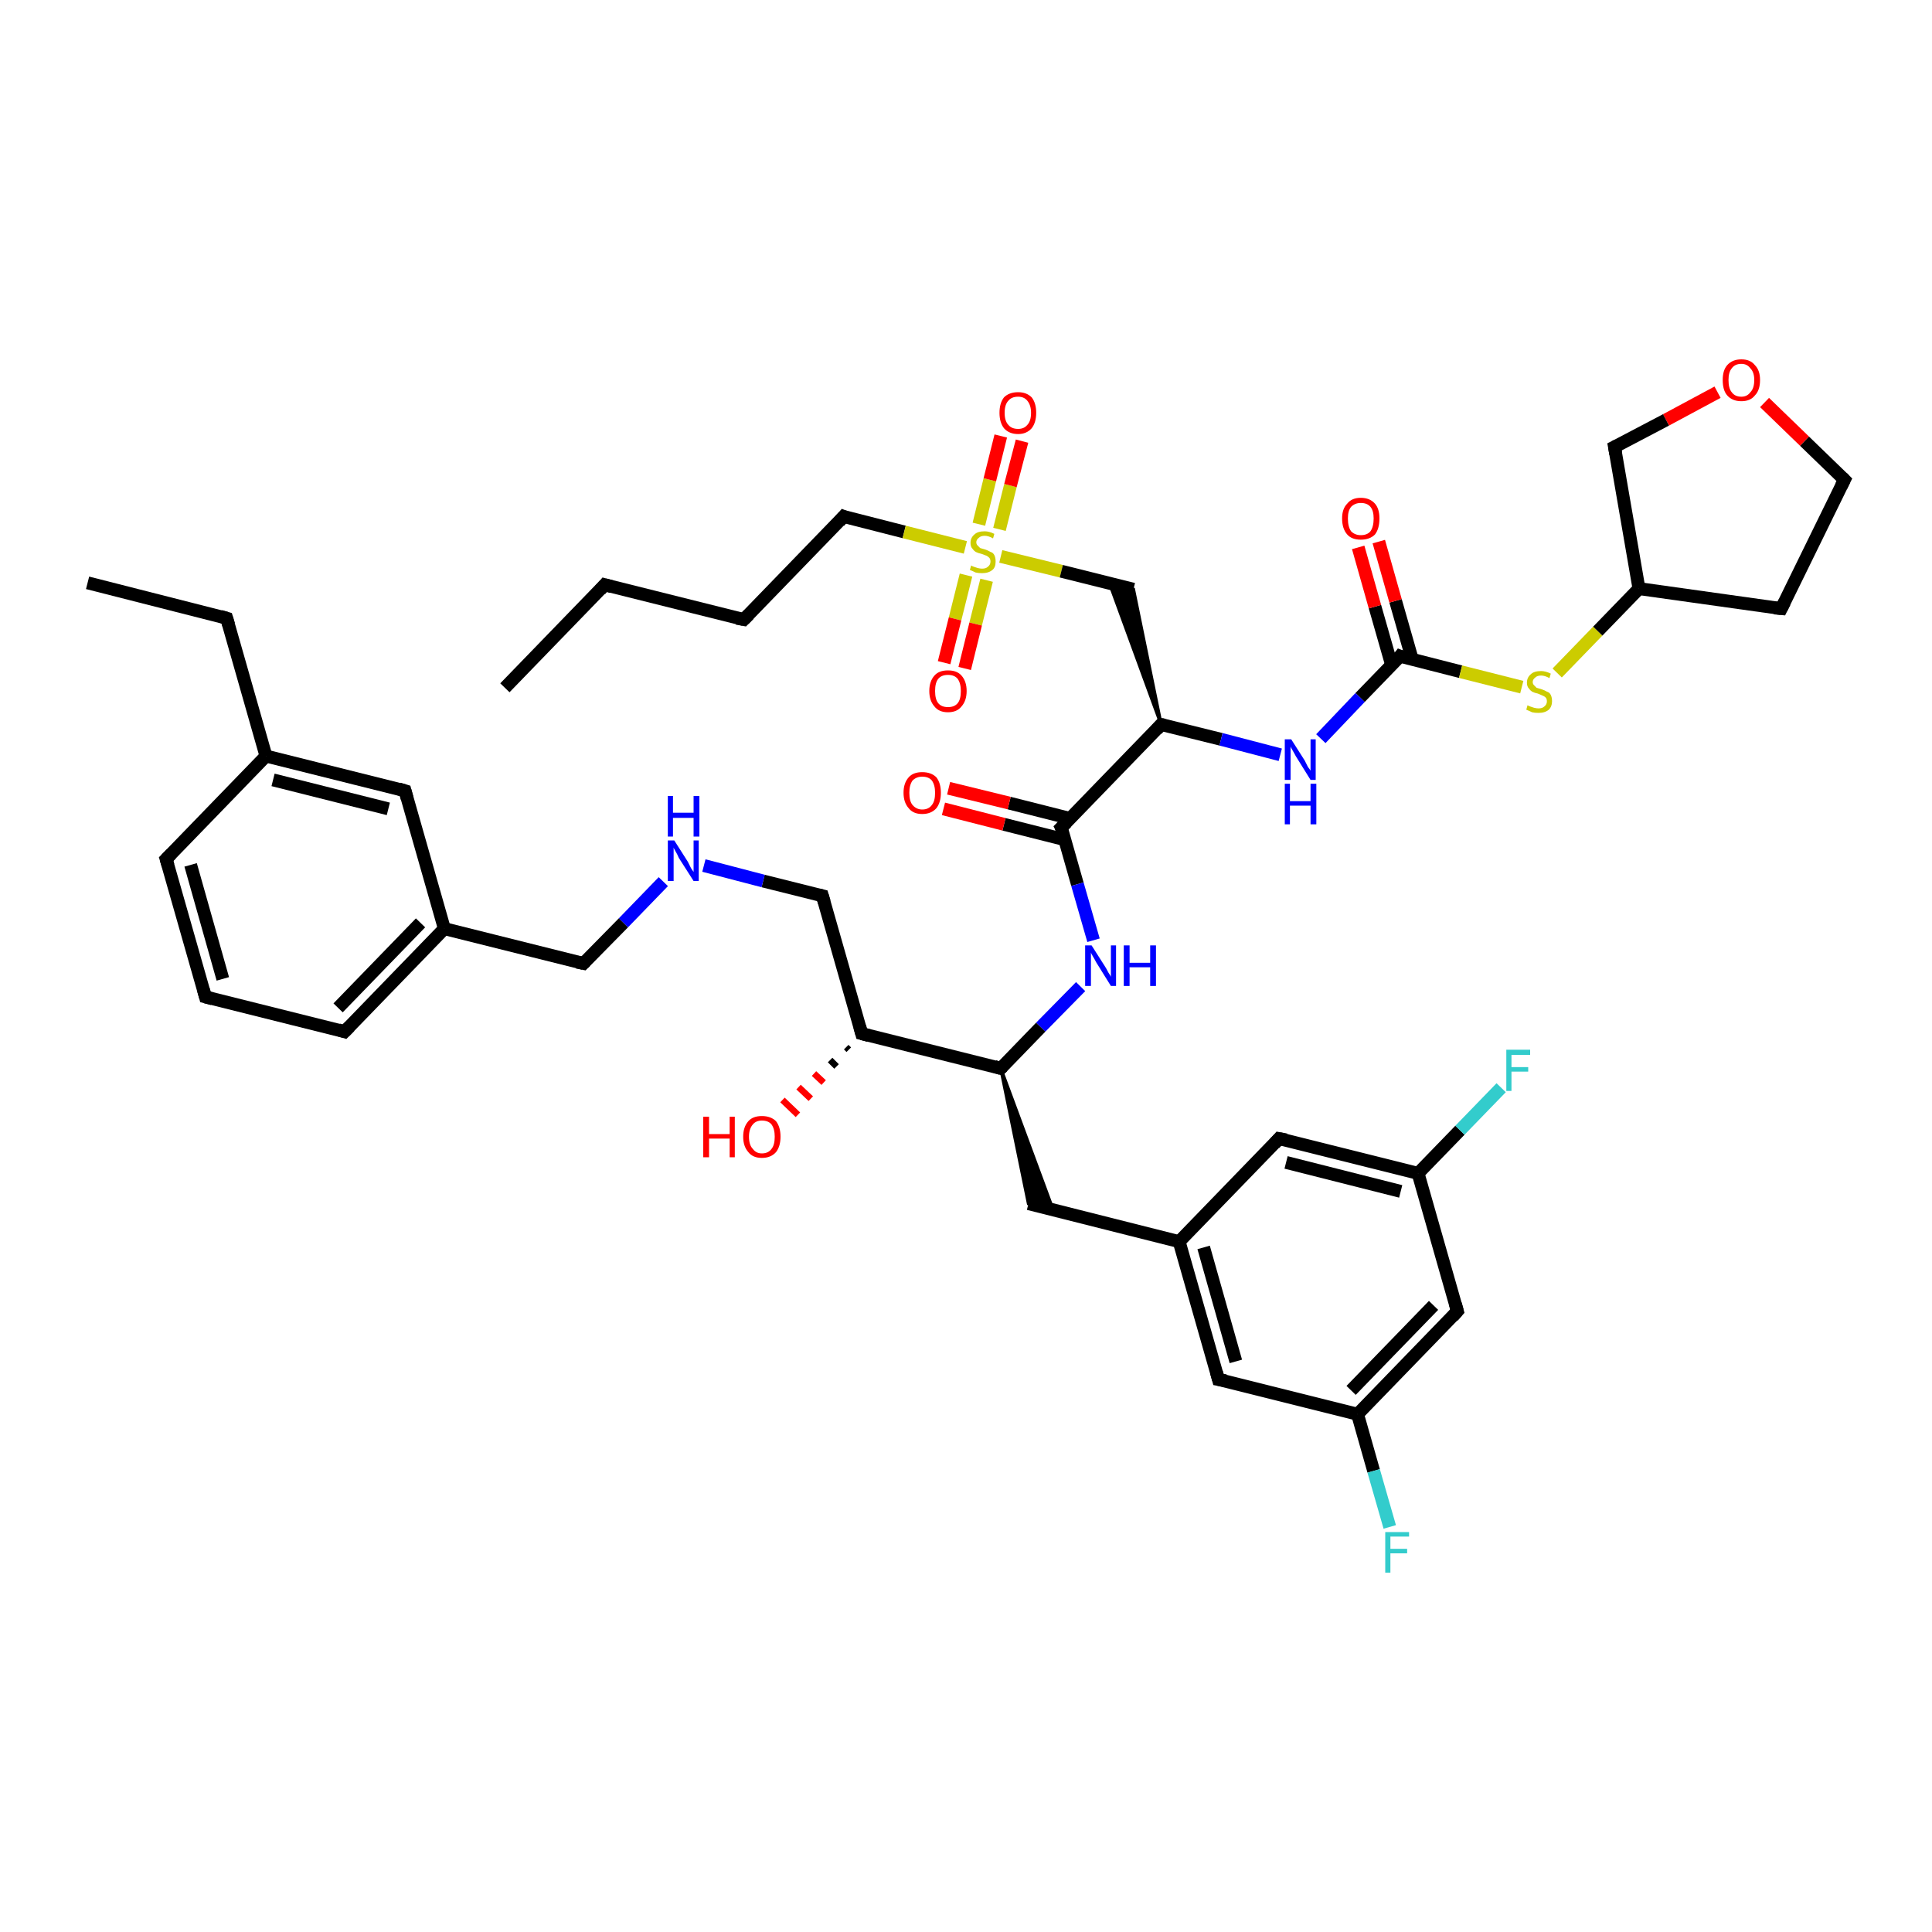 <?xml version='1.0' encoding='iso-8859-1'?>
<svg version='1.1' baseProfile='full'
              xmlns='http://www.w3.org/2000/svg'
                      xmlns:rdkit='http://www.rdkit.org/xml'
                      xmlns:xlink='http://www.w3.org/1999/xlink'
                  xml:space='preserve'
width='300px' height='300px' viewBox='0 0 300 300'>
<!-- END OF HEADER -->
<rect style='opacity:1.0;fill:#FFFFFF;stroke:none' width='300.0' height='300.0' x='0.0' y='0.0'> </rect>
<path class='bond-0 atom-0 atom-1' d='M 78.4,106.8 L 93.9,90.8' style='fill:none;fill-rule:evenodd;stroke:#000000;stroke-width:2.0px;stroke-linecap:butt;stroke-linejoin:miter;stroke-opacity:1' />
<path class='bond-1 atom-1 atom-2' d='M 93.9,90.8 L 115.5,96.2' style='fill:none;fill-rule:evenodd;stroke:#000000;stroke-width:2.0px;stroke-linecap:butt;stroke-linejoin:miter;stroke-opacity:1' />
<path class='bond-2 atom-2 atom-3' d='M 115.5,96.2 L 131.0,80.2' style='fill:none;fill-rule:evenodd;stroke:#000000;stroke-width:2.0px;stroke-linecap:butt;stroke-linejoin:miter;stroke-opacity:1' />
<path class='bond-3 atom-3 atom-4' d='M 131.0,80.2 L 140.4,82.6' style='fill:none;fill-rule:evenodd;stroke:#000000;stroke-width:2.0px;stroke-linecap:butt;stroke-linejoin:miter;stroke-opacity:1' />
<path class='bond-3 atom-3 atom-4' d='M 140.4,82.6 L 149.9,85.0' style='fill:none;fill-rule:evenodd;stroke:#CCCC00;stroke-width:2.0px;stroke-linecap:butt;stroke-linejoin:miter;stroke-opacity:1' />
<path class='bond-4 atom-4 atom-5' d='M 150.0,89.3 L 148.3,96.1' style='fill:none;fill-rule:evenodd;stroke:#CCCC00;stroke-width:2.0px;stroke-linecap:butt;stroke-linejoin:miter;stroke-opacity:1' />
<path class='bond-4 atom-4 atom-5' d='M 148.3,96.1 L 146.6,102.9' style='fill:none;fill-rule:evenodd;stroke:#FF0000;stroke-width:2.0px;stroke-linecap:butt;stroke-linejoin:miter;stroke-opacity:1' />
<path class='bond-4 atom-4 atom-5' d='M 153.2,90.1 L 151.5,96.9' style='fill:none;fill-rule:evenodd;stroke:#CCCC00;stroke-width:2.0px;stroke-linecap:butt;stroke-linejoin:miter;stroke-opacity:1' />
<path class='bond-4 atom-4 atom-5' d='M 151.5,96.9 L 149.8,103.8' style='fill:none;fill-rule:evenodd;stroke:#FF0000;stroke-width:2.0px;stroke-linecap:butt;stroke-linejoin:miter;stroke-opacity:1' />
<path class='bond-5 atom-4 atom-6' d='M 155.2,82.2 L 156.9,75.4' style='fill:none;fill-rule:evenodd;stroke:#CCCC00;stroke-width:2.0px;stroke-linecap:butt;stroke-linejoin:miter;stroke-opacity:1' />
<path class='bond-5 atom-4 atom-6' d='M 156.9,75.4 L 158.7,68.5' style='fill:none;fill-rule:evenodd;stroke:#FF0000;stroke-width:2.0px;stroke-linecap:butt;stroke-linejoin:miter;stroke-opacity:1' />
<path class='bond-5 atom-4 atom-6' d='M 152.0,81.4 L 153.7,74.5' style='fill:none;fill-rule:evenodd;stroke:#CCCC00;stroke-width:2.0px;stroke-linecap:butt;stroke-linejoin:miter;stroke-opacity:1' />
<path class='bond-5 atom-4 atom-6' d='M 153.7,74.5 L 155.4,67.7' style='fill:none;fill-rule:evenodd;stroke:#FF0000;stroke-width:2.0px;stroke-linecap:butt;stroke-linejoin:miter;stroke-opacity:1' />
<path class='bond-6 atom-4 atom-7' d='M 155.4,86.4 L 164.8,88.7' style='fill:none;fill-rule:evenodd;stroke:#CCCC00;stroke-width:2.0px;stroke-linecap:butt;stroke-linejoin:miter;stroke-opacity:1' />
<path class='bond-6 atom-4 atom-7' d='M 164.8,88.7 L 176.0,91.5' style='fill:none;fill-rule:evenodd;stroke:#000000;stroke-width:2.0px;stroke-linecap:butt;stroke-linejoin:miter;stroke-opacity:1' />
<path class='bond-7 atom-8 atom-7' d='M 180.3,112.5 L 172.3,90.6 L 176.0,91.5 Z' style='fill:#000000;fill-rule:evenodd;fill-opacity:1;stroke:#000000;stroke-width:0.5px;stroke-linecap:butt;stroke-linejoin:miter;stroke-opacity:1;' />
<path class='bond-8 atom-8 atom-9' d='M 180.3,112.5 L 189.6,114.8' style='fill:none;fill-rule:evenodd;stroke:#000000;stroke-width:2.0px;stroke-linecap:butt;stroke-linejoin:miter;stroke-opacity:1' />
<path class='bond-8 atom-8 atom-9' d='M 189.6,114.8 L 198.8,117.2' style='fill:none;fill-rule:evenodd;stroke:#0000FF;stroke-width:2.0px;stroke-linecap:butt;stroke-linejoin:miter;stroke-opacity:1' />
<path class='bond-9 atom-9 atom-10' d='M 205.1,114.7 L 211.2,108.3' style='fill:none;fill-rule:evenodd;stroke:#0000FF;stroke-width:2.0px;stroke-linecap:butt;stroke-linejoin:miter;stroke-opacity:1' />
<path class='bond-9 atom-9 atom-10' d='M 211.2,108.3 L 217.4,101.9' style='fill:none;fill-rule:evenodd;stroke:#000000;stroke-width:2.0px;stroke-linecap:butt;stroke-linejoin:miter;stroke-opacity:1' />
<path class='bond-10 atom-10 atom-11' d='M 219.3,102.4 L 216.7,93.3' style='fill:none;fill-rule:evenodd;stroke:#000000;stroke-width:2.0px;stroke-linecap:butt;stroke-linejoin:miter;stroke-opacity:1' />
<path class='bond-10 atom-10 atom-11' d='M 216.7,93.3 L 214.1,84.1' style='fill:none;fill-rule:evenodd;stroke:#FF0000;stroke-width:2.0px;stroke-linecap:butt;stroke-linejoin:miter;stroke-opacity:1' />
<path class='bond-10 atom-10 atom-11' d='M 216.1,103.3 L 213.5,94.2' style='fill:none;fill-rule:evenodd;stroke:#000000;stroke-width:2.0px;stroke-linecap:butt;stroke-linejoin:miter;stroke-opacity:1' />
<path class='bond-10 atom-10 atom-11' d='M 213.5,94.2 L 210.9,85.0' style='fill:none;fill-rule:evenodd;stroke:#FF0000;stroke-width:2.0px;stroke-linecap:butt;stroke-linejoin:miter;stroke-opacity:1' />
<path class='bond-11 atom-10 atom-12' d='M 217.4,101.9 L 226.8,104.3' style='fill:none;fill-rule:evenodd;stroke:#000000;stroke-width:2.0px;stroke-linecap:butt;stroke-linejoin:miter;stroke-opacity:1' />
<path class='bond-11 atom-10 atom-12' d='M 226.8,104.3 L 236.3,106.7' style='fill:none;fill-rule:evenodd;stroke:#CCCC00;stroke-width:2.0px;stroke-linecap:butt;stroke-linejoin:miter;stroke-opacity:1' />
<path class='bond-12 atom-12 atom-13' d='M 241.8,104.5 L 248.1,98.0' style='fill:none;fill-rule:evenodd;stroke:#CCCC00;stroke-width:2.0px;stroke-linecap:butt;stroke-linejoin:miter;stroke-opacity:1' />
<path class='bond-12 atom-12 atom-13' d='M 248.1,98.0 L 254.5,91.4' style='fill:none;fill-rule:evenodd;stroke:#000000;stroke-width:2.0px;stroke-linecap:butt;stroke-linejoin:miter;stroke-opacity:1' />
<path class='bond-13 atom-13 atom-14' d='M 254.5,91.4 L 276.6,94.5' style='fill:none;fill-rule:evenodd;stroke:#000000;stroke-width:2.0px;stroke-linecap:butt;stroke-linejoin:miter;stroke-opacity:1' />
<path class='bond-14 atom-14 atom-15' d='M 276.6,94.5 L 286.4,74.5' style='fill:none;fill-rule:evenodd;stroke:#000000;stroke-width:2.0px;stroke-linecap:butt;stroke-linejoin:miter;stroke-opacity:1' />
<path class='bond-15 atom-15 atom-16' d='M 286.4,74.5 L 280.2,68.5' style='fill:none;fill-rule:evenodd;stroke:#000000;stroke-width:2.0px;stroke-linecap:butt;stroke-linejoin:miter;stroke-opacity:1' />
<path class='bond-15 atom-15 atom-16' d='M 280.2,68.5 L 274.0,62.5' style='fill:none;fill-rule:evenodd;stroke:#FF0000;stroke-width:2.0px;stroke-linecap:butt;stroke-linejoin:miter;stroke-opacity:1' />
<path class='bond-16 atom-16 atom-17' d='M 266.7,60.9 L 258.7,65.2' style='fill:none;fill-rule:evenodd;stroke:#FF0000;stroke-width:2.0px;stroke-linecap:butt;stroke-linejoin:miter;stroke-opacity:1' />
<path class='bond-16 atom-16 atom-17' d='M 258.7,65.2 L 250.7,69.4' style='fill:none;fill-rule:evenodd;stroke:#000000;stroke-width:2.0px;stroke-linecap:butt;stroke-linejoin:miter;stroke-opacity:1' />
<path class='bond-17 atom-8 atom-18' d='M 180.3,112.5 L 164.8,128.5' style='fill:none;fill-rule:evenodd;stroke:#000000;stroke-width:2.0px;stroke-linecap:butt;stroke-linejoin:miter;stroke-opacity:1' />
<path class='bond-18 atom-18 atom-19' d='M 166.2,127.1 L 156.7,124.7' style='fill:none;fill-rule:evenodd;stroke:#000000;stroke-width:2.0px;stroke-linecap:butt;stroke-linejoin:miter;stroke-opacity:1' />
<path class='bond-18 atom-18 atom-19' d='M 156.7,124.7 L 147.3,122.4' style='fill:none;fill-rule:evenodd;stroke:#FF0000;stroke-width:2.0px;stroke-linecap:butt;stroke-linejoin:miter;stroke-opacity:1' />
<path class='bond-18 atom-18 atom-19' d='M 165.4,130.4 L 155.9,128.0' style='fill:none;fill-rule:evenodd;stroke:#000000;stroke-width:2.0px;stroke-linecap:butt;stroke-linejoin:miter;stroke-opacity:1' />
<path class='bond-18 atom-18 atom-19' d='M 155.9,128.0 L 146.5,125.6' style='fill:none;fill-rule:evenodd;stroke:#FF0000;stroke-width:2.0px;stroke-linecap:butt;stroke-linejoin:miter;stroke-opacity:1' />
<path class='bond-19 atom-18 atom-20' d='M 164.8,128.5 L 167.3,137.3' style='fill:none;fill-rule:evenodd;stroke:#000000;stroke-width:2.0px;stroke-linecap:butt;stroke-linejoin:miter;stroke-opacity:1' />
<path class='bond-19 atom-18 atom-20' d='M 167.3,137.3 L 169.8,146.0' style='fill:none;fill-rule:evenodd;stroke:#0000FF;stroke-width:2.0px;stroke-linecap:butt;stroke-linejoin:miter;stroke-opacity:1' />
<path class='bond-20 atom-20 atom-21' d='M 167.8,153.2 L 161.6,159.5' style='fill:none;fill-rule:evenodd;stroke:#0000FF;stroke-width:2.0px;stroke-linecap:butt;stroke-linejoin:miter;stroke-opacity:1' />
<path class='bond-20 atom-20 atom-21' d='M 161.6,159.5 L 155.4,165.9' style='fill:none;fill-rule:evenodd;stroke:#000000;stroke-width:2.0px;stroke-linecap:butt;stroke-linejoin:miter;stroke-opacity:1' />
<path class='bond-21 atom-21 atom-22' d='M 155.4,165.9 L 163.5,187.8 L 159.7,186.9 Z' style='fill:#000000;fill-rule:evenodd;fill-opacity:1;stroke:#000000;stroke-width:0.5px;stroke-linecap:butt;stroke-linejoin:miter;stroke-opacity:1;' />
<path class='bond-22 atom-22 atom-23' d='M 159.7,186.9 L 183.1,192.8' style='fill:none;fill-rule:evenodd;stroke:#000000;stroke-width:2.0px;stroke-linecap:butt;stroke-linejoin:miter;stroke-opacity:1' />
<path class='bond-23 atom-23 atom-24' d='M 183.1,192.8 L 189.2,214.2' style='fill:none;fill-rule:evenodd;stroke:#000000;stroke-width:2.0px;stroke-linecap:butt;stroke-linejoin:miter;stroke-opacity:1' />
<path class='bond-23 atom-23 atom-24' d='M 186.9,193.7 L 191.9,211.4' style='fill:none;fill-rule:evenodd;stroke:#000000;stroke-width:2.0px;stroke-linecap:butt;stroke-linejoin:miter;stroke-opacity:1' />
<path class='bond-24 atom-24 atom-25' d='M 189.2,214.2 L 210.8,219.6' style='fill:none;fill-rule:evenodd;stroke:#000000;stroke-width:2.0px;stroke-linecap:butt;stroke-linejoin:miter;stroke-opacity:1' />
<path class='bond-25 atom-25 atom-26' d='M 210.8,219.6 L 213.3,228.4' style='fill:none;fill-rule:evenodd;stroke:#000000;stroke-width:2.0px;stroke-linecap:butt;stroke-linejoin:miter;stroke-opacity:1' />
<path class='bond-25 atom-25 atom-26' d='M 213.3,228.4 L 215.8,237.1' style='fill:none;fill-rule:evenodd;stroke:#33CCCC;stroke-width:2.0px;stroke-linecap:butt;stroke-linejoin:miter;stroke-opacity:1' />
<path class='bond-26 atom-25 atom-27' d='M 210.8,219.6 L 226.3,203.6' style='fill:none;fill-rule:evenodd;stroke:#000000;stroke-width:2.0px;stroke-linecap:butt;stroke-linejoin:miter;stroke-opacity:1' />
<path class='bond-26 atom-25 atom-27' d='M 209.8,215.9 L 222.6,202.7' style='fill:none;fill-rule:evenodd;stroke:#000000;stroke-width:2.0px;stroke-linecap:butt;stroke-linejoin:miter;stroke-opacity:1' />
<path class='bond-27 atom-27 atom-28' d='M 226.3,203.6 L 220.2,182.2' style='fill:none;fill-rule:evenodd;stroke:#000000;stroke-width:2.0px;stroke-linecap:butt;stroke-linejoin:miter;stroke-opacity:1' />
<path class='bond-28 atom-28 atom-29' d='M 220.2,182.2 L 226.7,175.5' style='fill:none;fill-rule:evenodd;stroke:#000000;stroke-width:2.0px;stroke-linecap:butt;stroke-linejoin:miter;stroke-opacity:1' />
<path class='bond-28 atom-28 atom-29' d='M 226.7,175.5 L 233.1,168.9' style='fill:none;fill-rule:evenodd;stroke:#33CCCC;stroke-width:2.0px;stroke-linecap:butt;stroke-linejoin:miter;stroke-opacity:1' />
<path class='bond-29 atom-28 atom-30' d='M 220.2,182.2 L 198.6,176.8' style='fill:none;fill-rule:evenodd;stroke:#000000;stroke-width:2.0px;stroke-linecap:butt;stroke-linejoin:miter;stroke-opacity:1' />
<path class='bond-29 atom-28 atom-30' d='M 217.5,185.0 L 199.7,180.5' style='fill:none;fill-rule:evenodd;stroke:#000000;stroke-width:2.0px;stroke-linecap:butt;stroke-linejoin:miter;stroke-opacity:1' />
<path class='bond-30 atom-21 atom-31' d='M 155.4,165.9 L 133.8,160.5' style='fill:none;fill-rule:evenodd;stroke:#000000;stroke-width:2.0px;stroke-linecap:butt;stroke-linejoin:miter;stroke-opacity:1' />
<path class='bond-31 atom-31 atom-32' d='M 131.8,163.0 L 131.4,162.6' style='fill:none;fill-rule:evenodd;stroke:#000000;stroke-width:1.0px;stroke-linecap:butt;stroke-linejoin:miter;stroke-opacity:1' />
<path class='bond-31 atom-31 atom-32' d='M 129.9,165.6 L 128.9,164.6' style='fill:none;fill-rule:evenodd;stroke:#000000;stroke-width:1.0px;stroke-linecap:butt;stroke-linejoin:miter;stroke-opacity:1' />
<path class='bond-31 atom-31 atom-32' d='M 127.9,168.1 L 126.4,166.7' style='fill:none;fill-rule:evenodd;stroke:#FF0000;stroke-width:1.0px;stroke-linecap:butt;stroke-linejoin:miter;stroke-opacity:1' />
<path class='bond-31 atom-31 atom-32' d='M 125.9,170.6 L 124.0,168.8' style='fill:none;fill-rule:evenodd;stroke:#FF0000;stroke-width:1.0px;stroke-linecap:butt;stroke-linejoin:miter;stroke-opacity:1' />
<path class='bond-31 atom-31 atom-32' d='M 123.9,173.1 L 121.5,170.8' style='fill:none;fill-rule:evenodd;stroke:#FF0000;stroke-width:1.0px;stroke-linecap:butt;stroke-linejoin:miter;stroke-opacity:1' />
<path class='bond-32 atom-31 atom-33' d='M 133.8,160.5 L 127.7,139.1' style='fill:none;fill-rule:evenodd;stroke:#000000;stroke-width:2.0px;stroke-linecap:butt;stroke-linejoin:miter;stroke-opacity:1' />
<path class='bond-33 atom-33 atom-34' d='M 127.7,139.1 L 118.5,136.8' style='fill:none;fill-rule:evenodd;stroke:#000000;stroke-width:2.0px;stroke-linecap:butt;stroke-linejoin:miter;stroke-opacity:1' />
<path class='bond-33 atom-33 atom-34' d='M 118.5,136.8 L 109.3,134.4' style='fill:none;fill-rule:evenodd;stroke:#0000FF;stroke-width:2.0px;stroke-linecap:butt;stroke-linejoin:miter;stroke-opacity:1' />
<path class='bond-34 atom-34 atom-35' d='M 103.0,136.9 L 96.8,143.3' style='fill:none;fill-rule:evenodd;stroke:#0000FF;stroke-width:2.0px;stroke-linecap:butt;stroke-linejoin:miter;stroke-opacity:1' />
<path class='bond-34 atom-34 atom-35' d='M 96.8,143.3 L 90.6,149.6' style='fill:none;fill-rule:evenodd;stroke:#000000;stroke-width:2.0px;stroke-linecap:butt;stroke-linejoin:miter;stroke-opacity:1' />
<path class='bond-35 atom-35 atom-36' d='M 90.6,149.6 L 69.0,144.2' style='fill:none;fill-rule:evenodd;stroke:#000000;stroke-width:2.0px;stroke-linecap:butt;stroke-linejoin:miter;stroke-opacity:1' />
<path class='bond-36 atom-36 atom-37' d='M 69.0,144.2 L 53.5,160.2' style='fill:none;fill-rule:evenodd;stroke:#000000;stroke-width:2.0px;stroke-linecap:butt;stroke-linejoin:miter;stroke-opacity:1' />
<path class='bond-36 atom-36 atom-37' d='M 65.3,143.3 L 52.5,156.5' style='fill:none;fill-rule:evenodd;stroke:#000000;stroke-width:2.0px;stroke-linecap:butt;stroke-linejoin:miter;stroke-opacity:1' />
<path class='bond-37 atom-37 atom-38' d='M 53.5,160.2 L 31.9,154.8' style='fill:none;fill-rule:evenodd;stroke:#000000;stroke-width:2.0px;stroke-linecap:butt;stroke-linejoin:miter;stroke-opacity:1' />
<path class='bond-38 atom-38 atom-39' d='M 31.9,154.8 L 25.8,133.4' style='fill:none;fill-rule:evenodd;stroke:#000000;stroke-width:2.0px;stroke-linecap:butt;stroke-linejoin:miter;stroke-opacity:1' />
<path class='bond-38 atom-38 atom-39' d='M 34.6,152.0 L 29.6,134.3' style='fill:none;fill-rule:evenodd;stroke:#000000;stroke-width:2.0px;stroke-linecap:butt;stroke-linejoin:miter;stroke-opacity:1' />
<path class='bond-39 atom-39 atom-40' d='M 25.8,133.4 L 41.3,117.4' style='fill:none;fill-rule:evenodd;stroke:#000000;stroke-width:2.0px;stroke-linecap:butt;stroke-linejoin:miter;stroke-opacity:1' />
<path class='bond-40 atom-40 atom-41' d='M 41.3,117.4 L 35.2,96.0' style='fill:none;fill-rule:evenodd;stroke:#000000;stroke-width:2.0px;stroke-linecap:butt;stroke-linejoin:miter;stroke-opacity:1' />
<path class='bond-41 atom-41 atom-42' d='M 35.2,96.0 L 13.6,90.5' style='fill:none;fill-rule:evenodd;stroke:#000000;stroke-width:2.0px;stroke-linecap:butt;stroke-linejoin:miter;stroke-opacity:1' />
<path class='bond-42 atom-40 atom-43' d='M 41.3,117.4 L 62.9,122.8' style='fill:none;fill-rule:evenodd;stroke:#000000;stroke-width:2.0px;stroke-linecap:butt;stroke-linejoin:miter;stroke-opacity:1' />
<path class='bond-42 atom-40 atom-43' d='M 42.4,121.1 L 60.3,125.6' style='fill:none;fill-rule:evenodd;stroke:#000000;stroke-width:2.0px;stroke-linecap:butt;stroke-linejoin:miter;stroke-opacity:1' />
<path class='bond-43 atom-17 atom-13' d='M 250.7,69.4 L 254.5,91.4' style='fill:none;fill-rule:evenodd;stroke:#000000;stroke-width:2.0px;stroke-linecap:butt;stroke-linejoin:miter;stroke-opacity:1' />
<path class='bond-44 atom-30 atom-23' d='M 198.6,176.8 L 183.1,192.8' style='fill:none;fill-rule:evenodd;stroke:#000000;stroke-width:2.0px;stroke-linecap:butt;stroke-linejoin:miter;stroke-opacity:1' />
<path class='bond-45 atom-43 atom-36' d='M 62.9,122.8 L 69.0,144.2' style='fill:none;fill-rule:evenodd;stroke:#000000;stroke-width:2.0px;stroke-linecap:butt;stroke-linejoin:miter;stroke-opacity:1' />
<path d='M 93.2,91.6 L 93.9,90.8 L 95.0,91.1' style='fill:none;stroke:#000000;stroke-width:2.0px;stroke-linecap:butt;stroke-linejoin:miter;stroke-opacity:1;' />
<path d='M 114.4,96.0 L 115.5,96.2 L 116.3,95.4' style='fill:none;stroke:#000000;stroke-width:2.0px;stroke-linecap:butt;stroke-linejoin:miter;stroke-opacity:1;' />
<path d='M 130.3,81.0 L 131.0,80.2 L 131.5,80.4' style='fill:none;stroke:#000000;stroke-width:2.0px;stroke-linecap:butt;stroke-linejoin:miter;stroke-opacity:1;' />
<path d='M 180.8,112.6 L 180.3,112.5 L 179.6,113.3' style='fill:none;stroke:#000000;stroke-width:2.0px;stroke-linecap:butt;stroke-linejoin:miter;stroke-opacity:1;' />
<path d='M 217.1,102.3 L 217.4,101.9 L 217.9,102.1' style='fill:none;stroke:#000000;stroke-width:2.0px;stroke-linecap:butt;stroke-linejoin:miter;stroke-opacity:1;' />
<path d='M 275.5,94.4 L 276.6,94.5 L 277.1,93.5' style='fill:none;stroke:#000000;stroke-width:2.0px;stroke-linecap:butt;stroke-linejoin:miter;stroke-opacity:1;' />
<path d='M 285.9,75.5 L 286.4,74.5 L 286.1,74.2' style='fill:none;stroke:#000000;stroke-width:2.0px;stroke-linecap:butt;stroke-linejoin:miter;stroke-opacity:1;' />
<path d='M 251.1,69.2 L 250.7,69.4 L 250.9,70.5' style='fill:none;stroke:#000000;stroke-width:2.0px;stroke-linecap:butt;stroke-linejoin:miter;stroke-opacity:1;' />
<path d='M 165.6,127.7 L 164.8,128.5 L 165.0,128.9' style='fill:none;stroke:#000000;stroke-width:2.0px;stroke-linecap:butt;stroke-linejoin:miter;stroke-opacity:1;' />
<path d='M 155.7,165.6 L 155.4,165.9 L 154.4,165.6' style='fill:none;stroke:#000000;stroke-width:2.0px;stroke-linecap:butt;stroke-linejoin:miter;stroke-opacity:1;' />
<path d='M 188.9,213.1 L 189.2,214.2 L 190.3,214.4' style='fill:none;stroke:#000000;stroke-width:2.0px;stroke-linecap:butt;stroke-linejoin:miter;stroke-opacity:1;' />
<path d='M 225.6,204.4 L 226.3,203.6 L 226.0,202.5' style='fill:none;stroke:#000000;stroke-width:2.0px;stroke-linecap:butt;stroke-linejoin:miter;stroke-opacity:1;' />
<path d='M 199.7,177.0 L 198.6,176.8 L 197.9,177.6' style='fill:none;stroke:#000000;stroke-width:2.0px;stroke-linecap:butt;stroke-linejoin:miter;stroke-opacity:1;' />
<path d='M 134.9,160.8 L 133.8,160.5 L 133.5,159.4' style='fill:none;stroke:#000000;stroke-width:2.0px;stroke-linecap:butt;stroke-linejoin:miter;stroke-opacity:1;' />
<path d='M 128.0,140.1 L 127.7,139.1 L 127.3,139.0' style='fill:none;stroke:#000000;stroke-width:2.0px;stroke-linecap:butt;stroke-linejoin:miter;stroke-opacity:1;' />
<path d='M 90.9,149.3 L 90.6,149.6 L 89.6,149.4' style='fill:none;stroke:#000000;stroke-width:2.0px;stroke-linecap:butt;stroke-linejoin:miter;stroke-opacity:1;' />
<path d='M 54.3,159.4 L 53.5,160.2 L 52.5,159.9' style='fill:none;stroke:#000000;stroke-width:2.0px;stroke-linecap:butt;stroke-linejoin:miter;stroke-opacity:1;' />
<path d='M 33.0,155.1 L 31.9,154.8 L 31.6,153.7' style='fill:none;stroke:#000000;stroke-width:2.0px;stroke-linecap:butt;stroke-linejoin:miter;stroke-opacity:1;' />
<path d='M 26.1,134.4 L 25.8,133.4 L 26.6,132.6' style='fill:none;stroke:#000000;stroke-width:2.0px;stroke-linecap:butt;stroke-linejoin:miter;stroke-opacity:1;' />
<path d='M 35.5,97.0 L 35.2,96.0 L 34.2,95.7' style='fill:none;stroke:#000000;stroke-width:2.0px;stroke-linecap:butt;stroke-linejoin:miter;stroke-opacity:1;' />
<path d='M 61.9,122.5 L 62.9,122.8 L 63.2,123.9' style='fill:none;stroke:#000000;stroke-width:2.0px;stroke-linecap:butt;stroke-linejoin:miter;stroke-opacity:1;' />
<path class='atom-4' d='M 150.8 87.8
Q 150.9 87.9, 151.2 88.0
Q 151.5 88.1, 151.8 88.2
Q 152.2 88.3, 152.5 88.3
Q 153.1 88.3, 153.4 88.0
Q 153.8 87.7, 153.8 87.2
Q 153.8 86.8, 153.6 86.6
Q 153.4 86.4, 153.2 86.3
Q 152.9 86.2, 152.4 86.0
Q 151.9 85.9, 151.5 85.7
Q 151.2 85.5, 151.0 85.2
Q 150.7 84.9, 150.7 84.3
Q 150.7 83.5, 151.3 83.0
Q 151.8 82.5, 152.9 82.5
Q 153.6 82.5, 154.4 82.9
L 154.2 83.6
Q 153.5 83.2, 152.9 83.2
Q 152.3 83.2, 152.0 83.5
Q 151.6 83.8, 151.6 84.2
Q 151.6 84.5, 151.8 84.7
Q 152.0 84.9, 152.2 85.1
Q 152.5 85.2, 152.9 85.3
Q 153.5 85.5, 153.8 85.7
Q 154.2 85.8, 154.4 86.2
Q 154.6 86.6, 154.6 87.2
Q 154.6 88.1, 154.1 88.5
Q 153.5 89.0, 152.5 89.0
Q 151.9 89.0, 151.5 88.9
Q 151.1 88.7, 150.6 88.5
L 150.8 87.8
' fill='#CCCC00'/>
<path class='atom-5' d='M 144.3 107.3
Q 144.3 105.8, 145.1 104.9
Q 145.8 104.1, 147.2 104.1
Q 148.6 104.1, 149.3 104.9
Q 150.1 105.8, 150.1 107.3
Q 150.1 108.8, 149.3 109.7
Q 148.6 110.6, 147.2 110.6
Q 145.8 110.6, 145.1 109.7
Q 144.3 108.8, 144.3 107.3
M 147.2 109.8
Q 148.2 109.8, 148.7 109.2
Q 149.2 108.6, 149.2 107.3
Q 149.2 106.1, 148.7 105.4
Q 148.2 104.8, 147.2 104.8
Q 146.2 104.8, 145.7 105.4
Q 145.2 106.0, 145.2 107.3
Q 145.2 108.6, 145.7 109.2
Q 146.2 109.8, 147.2 109.8
' fill='#FF0000'/>
<path class='atom-6' d='M 155.2 64.1
Q 155.2 62.6, 155.9 61.7
Q 156.7 60.9, 158.1 60.9
Q 159.4 60.9, 160.2 61.7
Q 160.9 62.6, 160.9 64.1
Q 160.9 65.6, 160.2 66.5
Q 159.4 67.4, 158.1 67.4
Q 156.7 67.4, 155.9 66.5
Q 155.2 65.6, 155.2 64.1
M 158.1 66.6
Q 159.0 66.6, 159.5 66.0
Q 160.1 65.4, 160.1 64.1
Q 160.1 62.9, 159.5 62.2
Q 159.0 61.6, 158.1 61.6
Q 157.1 61.6, 156.6 62.2
Q 156.0 62.8, 156.0 64.1
Q 156.0 65.4, 156.6 66.0
Q 157.1 66.6, 158.1 66.6
' fill='#FF0000'/>
<path class='atom-9' d='M 200.5 114.8
L 202.6 118.1
Q 202.8 118.5, 203.1 119.1
Q 203.5 119.6, 203.5 119.7
L 203.5 114.8
L 204.3 114.8
L 204.3 121.1
L 203.5 121.1
L 201.2 117.4
Q 201.0 117.0, 200.7 116.5
Q 200.4 116.0, 200.4 115.9
L 200.4 121.1
L 199.5 121.1
L 199.5 114.8
L 200.5 114.8
' fill='#0000FF'/>
<path class='atom-9' d='M 199.5 121.7
L 200.3 121.7
L 200.3 124.4
L 203.5 124.4
L 203.5 121.7
L 204.4 121.7
L 204.4 128.0
L 203.5 128.0
L 203.5 125.1
L 200.3 125.1
L 200.3 128.0
L 199.5 128.0
L 199.5 121.7
' fill='#0000FF'/>
<path class='atom-11' d='M 208.4 80.5
Q 208.4 79.0, 209.2 78.2
Q 209.9 77.3, 211.3 77.3
Q 212.7 77.3, 213.5 78.2
Q 214.2 79.0, 214.2 80.5
Q 214.2 82.1, 213.5 83.0
Q 212.7 83.8, 211.3 83.8
Q 209.9 83.8, 209.2 83.0
Q 208.4 82.1, 208.4 80.5
M 211.3 83.1
Q 212.3 83.1, 212.8 82.5
Q 213.3 81.8, 213.3 80.5
Q 213.3 79.3, 212.8 78.7
Q 212.3 78.1, 211.3 78.1
Q 210.4 78.1, 209.8 78.7
Q 209.3 79.3, 209.3 80.5
Q 209.3 81.8, 209.8 82.5
Q 210.4 83.1, 211.3 83.1
' fill='#FF0000'/>
<path class='atom-12' d='M 237.2 109.5
Q 237.3 109.6, 237.6 109.7
Q 237.9 109.8, 238.2 109.9
Q 238.6 110.0, 238.9 110.0
Q 239.5 110.0, 239.8 109.7
Q 240.2 109.4, 240.2 108.9
Q 240.2 108.5, 240.0 108.3
Q 239.8 108.1, 239.5 108.0
Q 239.3 107.9, 238.8 107.7
Q 238.3 107.6, 237.9 107.4
Q 237.6 107.2, 237.4 106.9
Q 237.1 106.6, 237.1 106.0
Q 237.1 105.2, 237.7 104.7
Q 238.2 104.2, 239.3 104.2
Q 240.0 104.2, 240.8 104.6
L 240.6 105.3
Q 239.9 104.9, 239.3 104.9
Q 238.7 104.9, 238.4 105.2
Q 238.0 105.5, 238.0 105.9
Q 238.0 106.2, 238.2 106.4
Q 238.4 106.6, 238.6 106.8
Q 238.9 106.9, 239.3 107.0
Q 239.9 107.2, 240.2 107.4
Q 240.6 107.5, 240.8 107.9
Q 241.0 108.3, 241.0 108.9
Q 241.0 109.7, 240.5 110.2
Q 239.9 110.7, 238.9 110.7
Q 238.3 110.7, 237.9 110.6
Q 237.5 110.4, 237.0 110.2
L 237.2 109.5
' fill='#CCCC00'/>
<path class='atom-16' d='M 267.5 59.0
Q 267.5 57.5, 268.2 56.7
Q 269.0 55.8, 270.4 55.8
Q 271.8 55.8, 272.5 56.7
Q 273.3 57.5, 273.3 59.0
Q 273.3 60.6, 272.5 61.4
Q 271.8 62.3, 270.4 62.3
Q 269.0 62.3, 268.2 61.4
Q 267.5 60.6, 267.5 59.0
M 270.4 61.6
Q 271.3 61.6, 271.8 60.9
Q 272.4 60.3, 272.4 59.0
Q 272.4 57.8, 271.8 57.2
Q 271.3 56.5, 270.4 56.5
Q 269.4 56.5, 268.9 57.2
Q 268.4 57.8, 268.4 59.0
Q 268.4 60.3, 268.9 60.9
Q 269.4 61.6, 270.4 61.6
' fill='#FF0000'/>
<path class='atom-19' d='M 140.3 123.1
Q 140.3 121.6, 141.1 120.7
Q 141.8 119.9, 143.2 119.9
Q 144.6 119.9, 145.4 120.7
Q 146.1 121.6, 146.1 123.1
Q 146.1 124.6, 145.4 125.5
Q 144.6 126.4, 143.2 126.4
Q 141.8 126.4, 141.1 125.5
Q 140.3 124.6, 140.3 123.1
M 143.2 125.7
Q 144.2 125.7, 144.7 125.0
Q 145.2 124.4, 145.2 123.1
Q 145.2 121.9, 144.7 121.2
Q 144.2 120.6, 143.2 120.6
Q 142.3 120.6, 141.7 121.2
Q 141.2 121.9, 141.2 123.1
Q 141.2 124.4, 141.7 125.0
Q 142.3 125.7, 143.2 125.7
' fill='#FF0000'/>
<path class='atom-20' d='M 169.5 146.8
L 171.6 150.1
Q 171.8 150.4, 172.1 151.0
Q 172.5 151.6, 172.5 151.7
L 172.5 146.8
L 173.3 146.8
L 173.3 153.1
L 172.5 153.1
L 170.2 149.4
Q 170.0 149.0, 169.7 148.5
Q 169.4 148.0, 169.4 147.9
L 169.4 153.1
L 168.5 153.1
L 168.5 146.8
L 169.5 146.8
' fill='#0000FF'/>
<path class='atom-20' d='M 174.5 146.8
L 175.4 146.8
L 175.4 149.5
L 178.6 149.5
L 178.6 146.8
L 179.5 146.8
L 179.5 153.1
L 178.6 153.1
L 178.6 150.2
L 175.4 150.2
L 175.4 153.1
L 174.5 153.1
L 174.5 146.8
' fill='#0000FF'/>
<path class='atom-26' d='M 215.1 237.9
L 218.8 237.9
L 218.8 238.6
L 215.9 238.6
L 215.9 240.5
L 218.5 240.5
L 218.5 241.2
L 215.9 241.2
L 215.9 244.2
L 215.1 244.2
L 215.1 237.9
' fill='#33CCCC'/>
<path class='atom-29' d='M 233.9 163.0
L 237.6 163.0
L 237.6 163.8
L 234.7 163.8
L 234.7 165.7
L 237.3 165.7
L 237.3 166.4
L 234.7 166.4
L 234.7 169.4
L 233.9 169.4
L 233.9 163.0
' fill='#33CCCC'/>
<path class='atom-32' d='M 109.2 173.4
L 110.1 173.4
L 110.1 176.1
L 113.3 176.1
L 113.3 173.4
L 114.1 173.4
L 114.1 179.7
L 113.3 179.7
L 113.3 176.8
L 110.1 176.8
L 110.1 179.7
L 109.2 179.7
L 109.2 173.4
' fill='#FF0000'/>
<path class='atom-32' d='M 115.4 176.5
Q 115.4 175.0, 116.2 174.1
Q 116.9 173.3, 118.3 173.3
Q 119.7 173.3, 120.5 174.1
Q 121.2 175.0, 121.2 176.5
Q 121.2 178.0, 120.5 178.9
Q 119.7 179.8, 118.3 179.8
Q 116.9 179.8, 116.2 178.9
Q 115.4 178.0, 115.4 176.5
M 118.3 179.1
Q 119.3 179.1, 119.8 178.4
Q 120.3 177.8, 120.3 176.5
Q 120.3 175.3, 119.8 174.6
Q 119.3 174.0, 118.3 174.0
Q 117.4 174.0, 116.9 174.6
Q 116.3 175.3, 116.3 176.5
Q 116.3 177.8, 116.9 178.4
Q 117.4 179.1, 118.3 179.1
' fill='#FF0000'/>
<path class='atom-34' d='M 104.7 130.5
L 106.8 133.8
Q 107.0 134.2, 107.3 134.8
Q 107.7 135.4, 107.7 135.4
L 107.7 130.5
L 108.5 130.5
L 108.5 136.8
L 107.7 136.8
L 105.4 133.2
Q 105.2 132.7, 104.9 132.2
Q 104.6 131.7, 104.6 131.6
L 104.6 136.8
L 103.7 136.8
L 103.7 130.5
L 104.7 130.5
' fill='#0000FF'/>
<path class='atom-34' d='M 103.7 123.6
L 104.5 123.6
L 104.5 126.2
L 107.7 126.2
L 107.7 123.6
L 108.6 123.6
L 108.6 129.9
L 107.7 129.9
L 107.7 127.0
L 104.5 127.0
L 104.5 129.9
L 103.7 129.9
L 103.7 123.6
' fill='#0000FF'/>
</svg>
